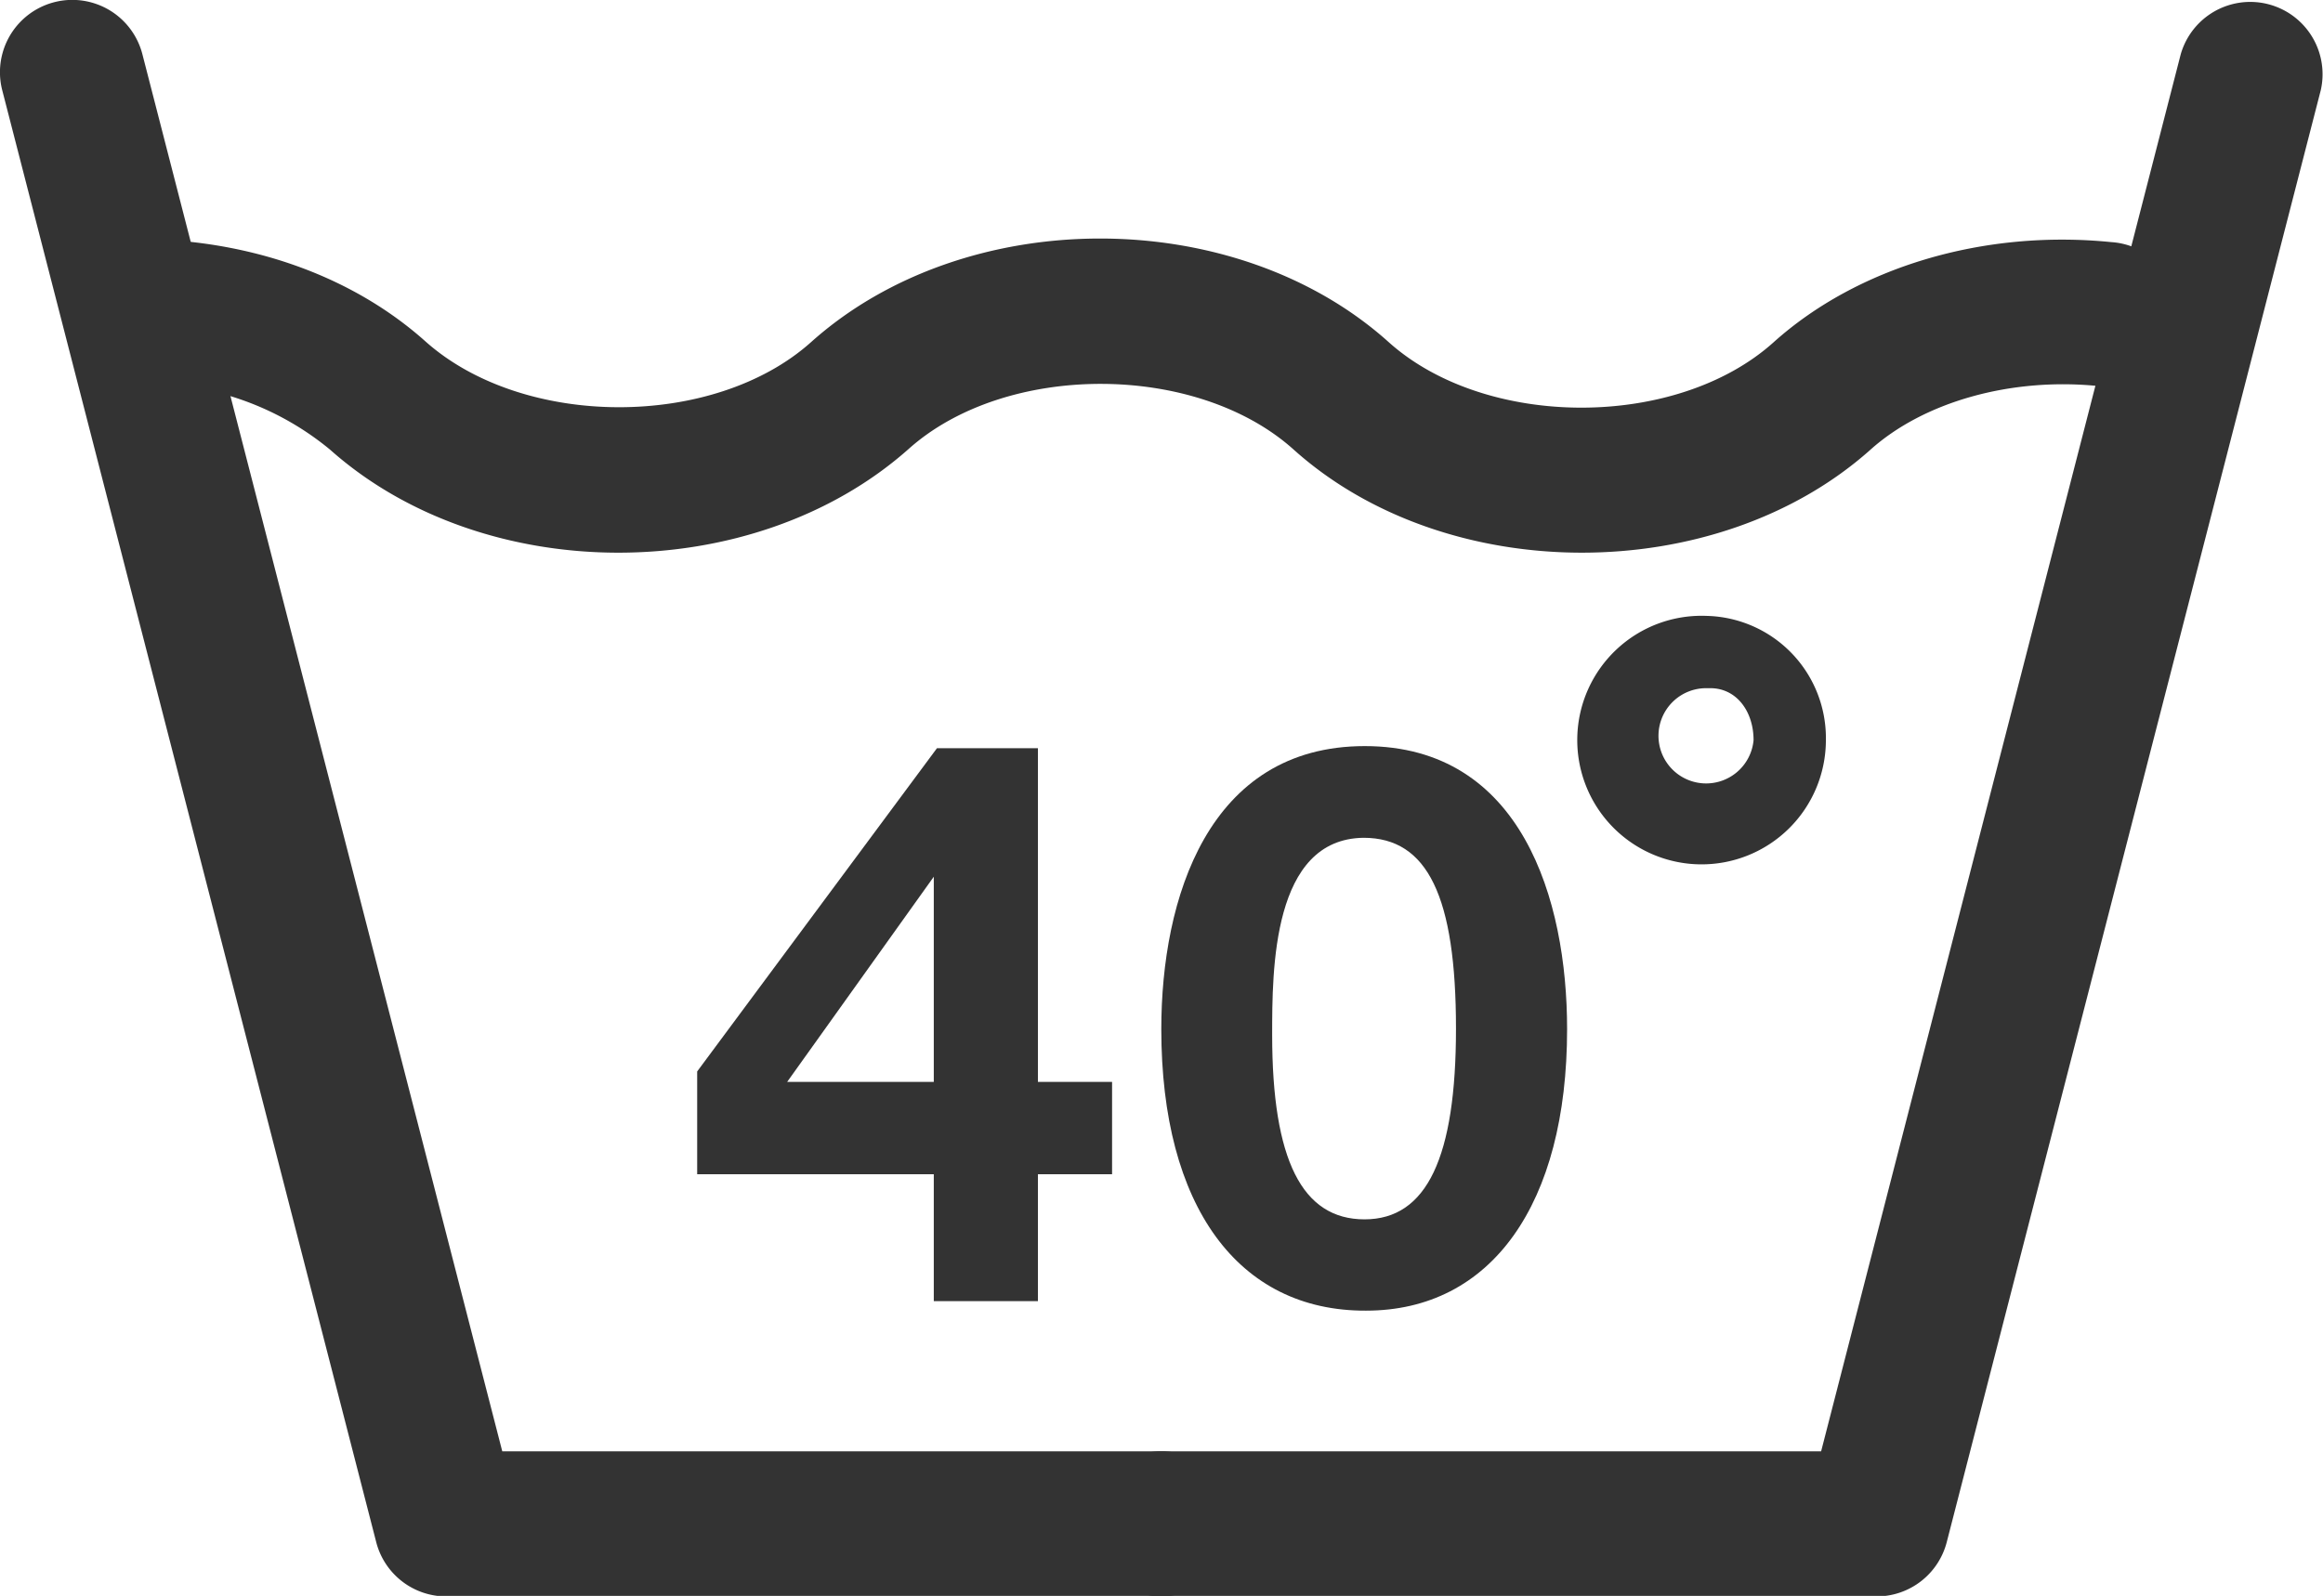 <svg xmlns="http://www.w3.org/2000/svg" viewBox="0 0 176.03 120.96"><defs><style>.cls-1{fill:#333;}</style></defs><g id="Layer_2" data-name="Layer 2"><g id="Layer_1-2" data-name="Layer 1"><path class="cls-1" d="M88,121H33.81a5.48,5.48,0,0,1-5.3-4.11L.17,6.84A5.48,5.48,0,0,1,10.79,4.11L38.06,110H88A5.48,5.48,0,0,1,88,121Z"/><path class="cls-1" d="M142.22,121H88A5.48,5.48,0,1,1,88,110h50L165.25,4.11a5.48,5.48,0,0,1,10.61,2.73l-28.33,110A5.49,5.49,0,0,1,142.22,121Z"/><path class="cls-1" d="M46.86,41.89c-8,0-16-2.6-21.85-7.81a21.82,21.82,0,0,0-13.83-5,5.48,5.48,0,0,1-5.3-5.65,5.41,5.41,0,0,1,5.64-5.3c8.06.25,15.4,3,20.7,7.73,7.44,6.66,21.87,6.66,29.23.08,11.69-10.48,32.14-10.48,43.79,0,7.38,6.61,21.81,6.61,29.16,0,6.36-5.71,15.93-8.56,25.58-7.59a5.48,5.48,0,1,1-1.08,10.9c-6.56-.64-13.13,1.21-17.18,4.85C130.05,44.5,109.6,44.49,98,34.05c-7.38-6.6-21.81-6.61-29.17,0C62.94,39.27,54.9,41.89,46.86,41.89Z"/><path class="cls-1" d="M84.27,89H78.65v9.62H70.76V89H52.83V81.21L71,56.71h7.65V82h5.62ZM70.76,66.45,59.65,82H70.76Z"/><path class="cls-1" d="M118.75,78c0,13.27-5.74,21.34-15.24,21.34C93.83,99.38,88,91.43,88,78c0-9.86,3.53-21.45,15.42-21.45S118.75,68.18,118.75,78Zm-22.35.42c0,9.5,2.27,14,7,14s6.93-4.71,6.93-14.46c0-10-2.15-14.46-7-14.46C96.4,63.58,96.4,73.5,96.4,78.46Z"/><path class="cls-1" d="M129.6,52.16c2,0,3.28,1.77,3.28,3.94a3.61,3.61,0,1,1-3.59-3.94Zm-.31-5.48a9.42,9.42,0,1,0,9.07,9.42,9.26,9.26,0,0,0-9.07-9.42Z"/></g></g></svg>
